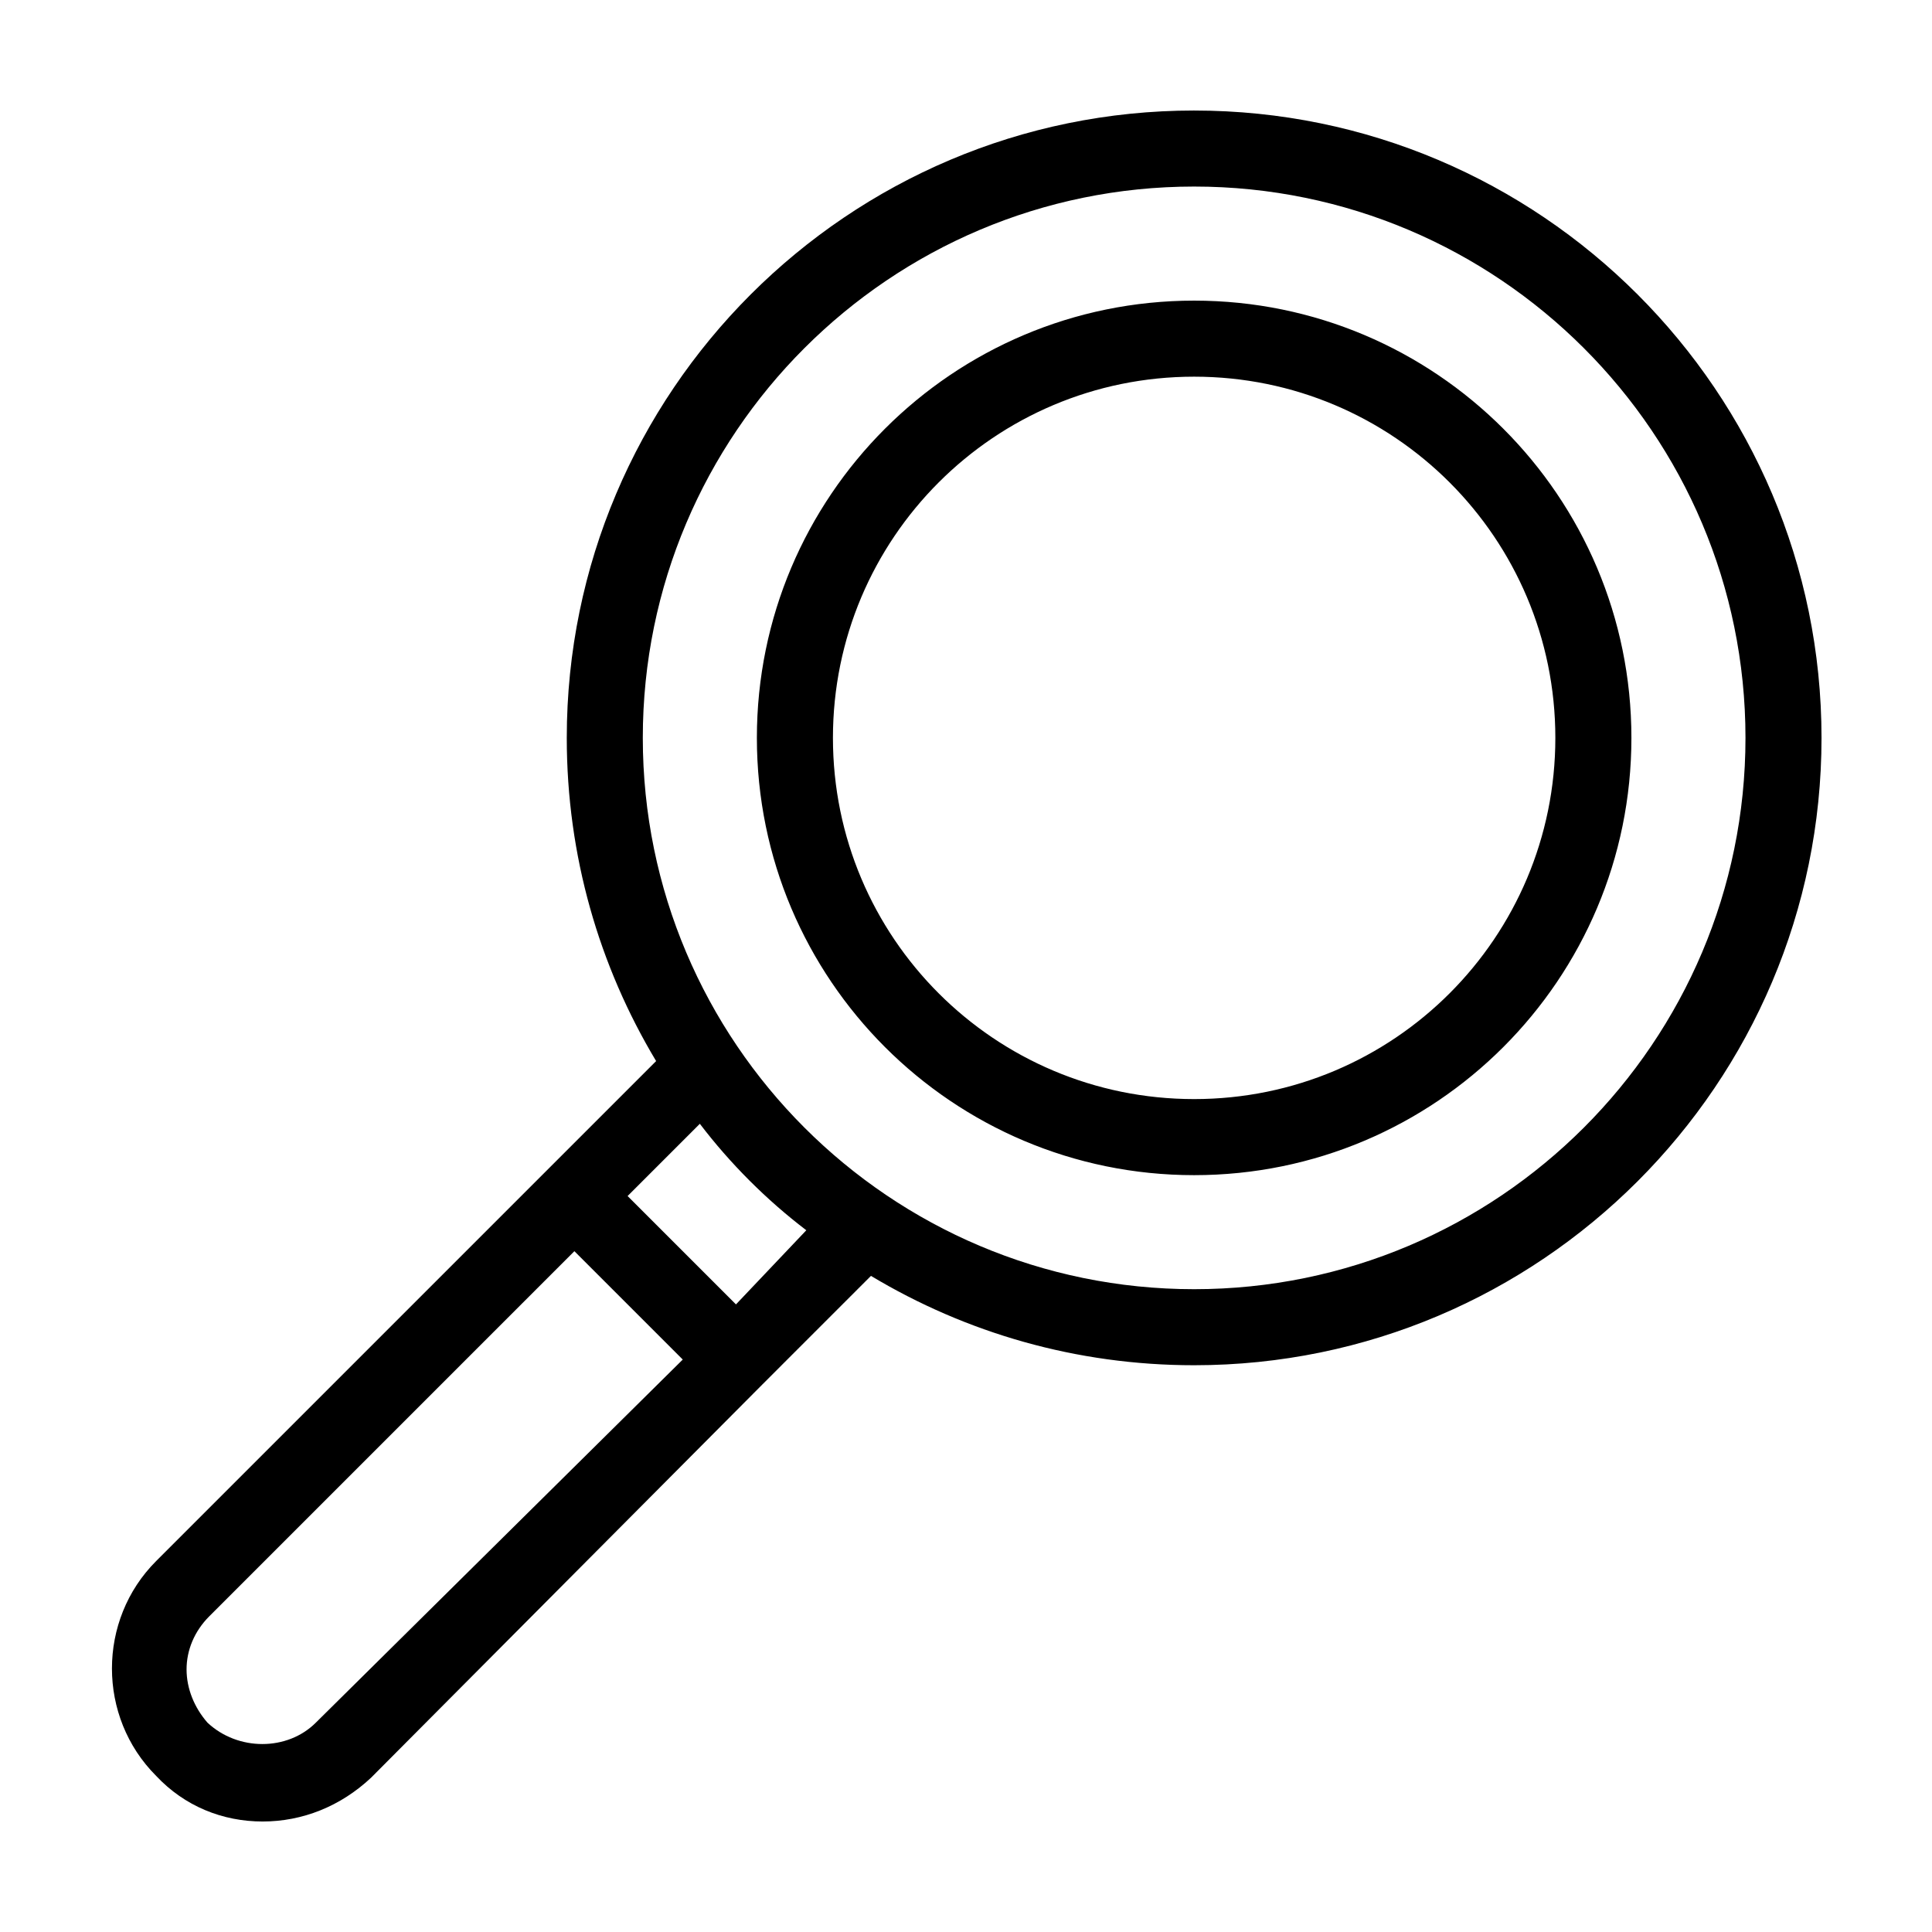 <?xml version="1.0" encoding="UTF-8"?>
<!-- Uploaded to: ICON Repo, www.svgrepo.com, Generator: ICON Repo Mixer Tools -->
<svg fill="#000000" width="800px" height="800px" version="1.1" viewBox="144 144 512 512" xmlns="http://www.w3.org/2000/svg">
 <path d="m460.46 173.29c-91.695 0-166.26 74.562-166.26 166.26 0 31.234 8.566 60.457 23.68 85.648l-132.5 132.5c-15.617 15.617-15.617 41.312 0 56.93 7.559 8.062 17.633 12.09 28.215 12.09 10.578 0 20.656-4.031 28.719-11.586l103.78-104.29 28.719-28.719c25.191 15.113 54.41 23.68 85.648 23.68 91.691 0 166.26-74.562 166.26-166.26-0.004-91.691-74.566-166.25-166.26-166.25zm-232.76 427.23c-7.559 7.559-20.656 7.559-28.719 0-3.523-4.031-5.539-9.07-5.539-14.109s2.016-10.078 6.047-14.105l96.73-96.73 28.719 28.719zm111.34-110.84-28.719-28.719 19.145-19.145c8.062 10.578 17.633 20.152 28.215 28.215zm121.42-4.031c-80.609 0-146.11-65.496-146.11-146.11 0-80.605 65.496-146.1 146.11-146.1s146.11 65.496 146.11 146.11c-0.004 80.609-65.496 146.1-146.11 146.1zm0-261.98c-63.984 0-115.88 51.891-115.88 115.88 0 63.984 51.891 115.88 115.88 115.88s115.88-51.891 115.88-115.88c0-63.98-51.891-115.88-115.88-115.88zm0 211.6c-52.898 0-95.723-42.824-95.723-95.723 0-52.898 42.824-95.723 95.723-95.723 52.898 0 95.723 42.824 95.723 95.723 0 52.898-42.824 95.723-95.723 95.723z"/>
</svg>